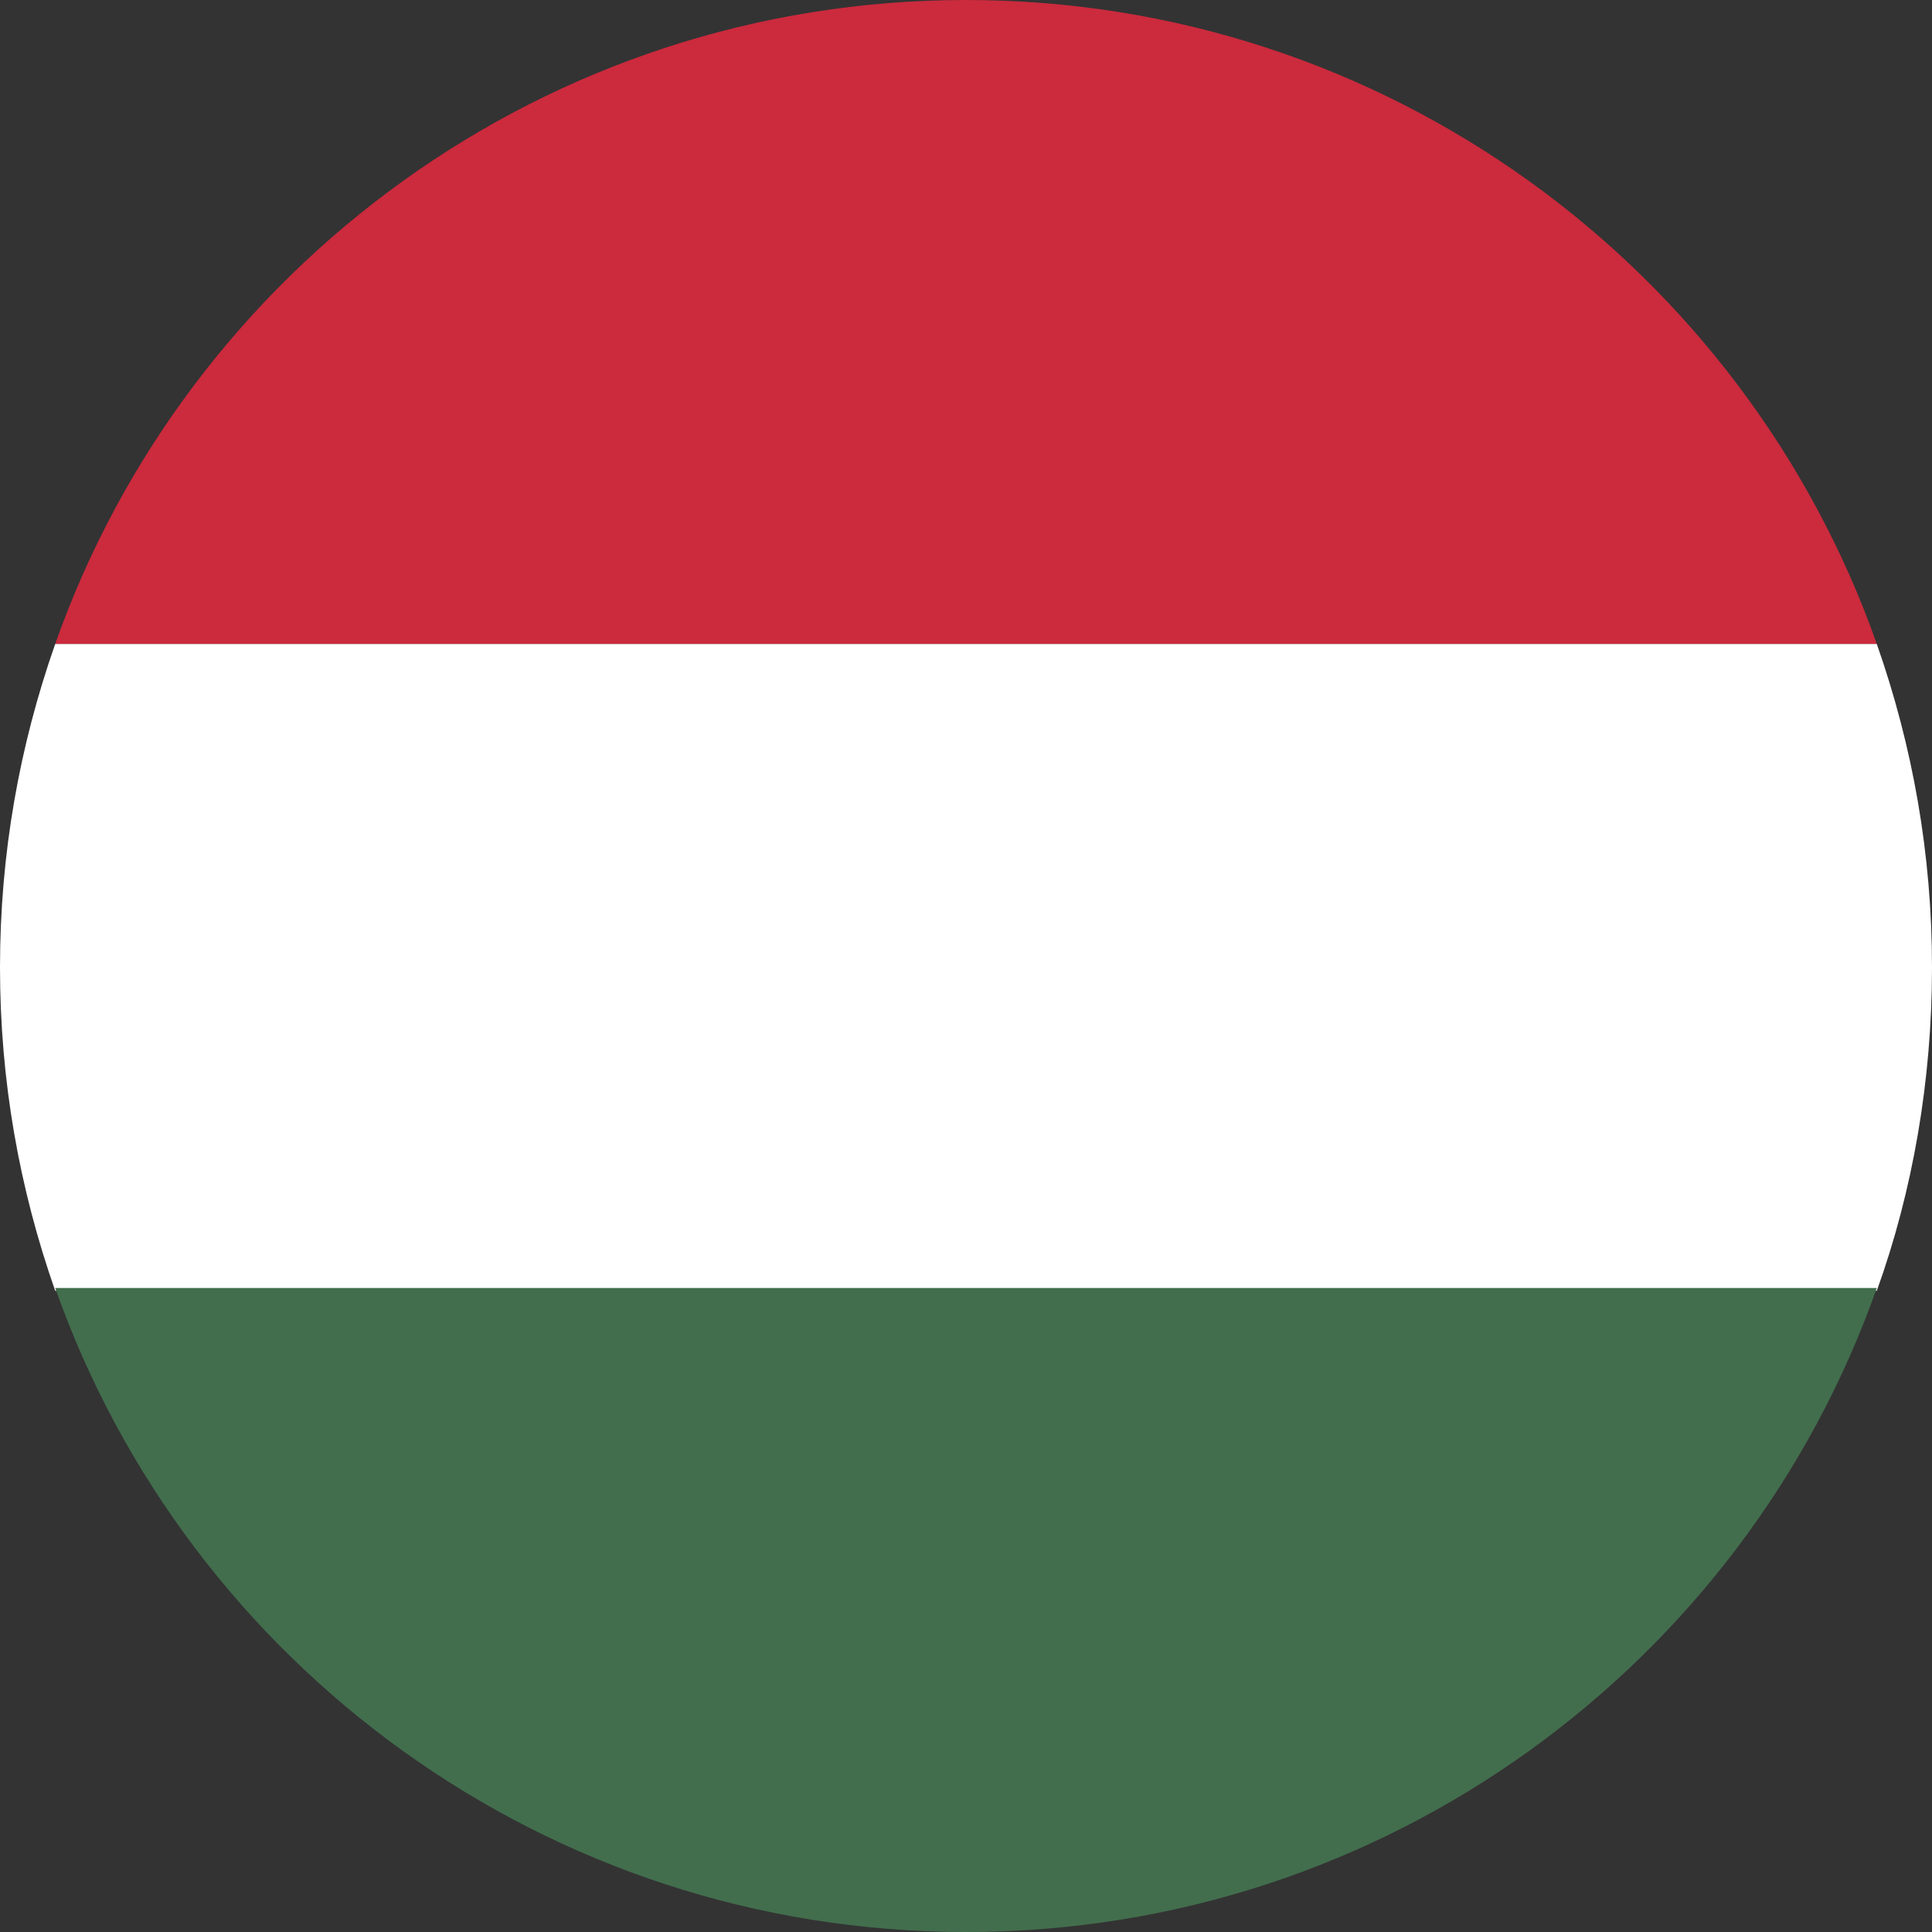 <svg width="70" height="70" viewBox="0 0 70 70" fill="none" xmlns="http://www.w3.org/2000/svg">
<rect x="0" y="0" width="70" height="70" fill="#333333" stroke="none"/>
<g clip-path="url(#clip0_10753_388958)">
<path d="M35 0C19.8 0 6.8 9.714 2 23.333H68C63.2 9.714 50.2 0 35 0Z" fill="#CC2A3D"/>
<path d="M70 35.05C70 30.944 69.3 27.039 68 23.333H2C0.7 27.039 0 30.944 0 35.05C0 39.156 0.7 43.062 2 46.767H68C69.3 43.162 70 39.156 70 35.05Z" fill="white"/>
<path d="M2 46.667C6.8 60.286 19.8 70 35 70C50.2 70 63.2 60.286 68 46.667H2Z" fill="#426E4D"/>
</g>
<defs>
<clipPath id="clip0_10753_388958">
<rect width="70" height="70" fill="white"/>
</clipPath>
</defs>
</svg>
